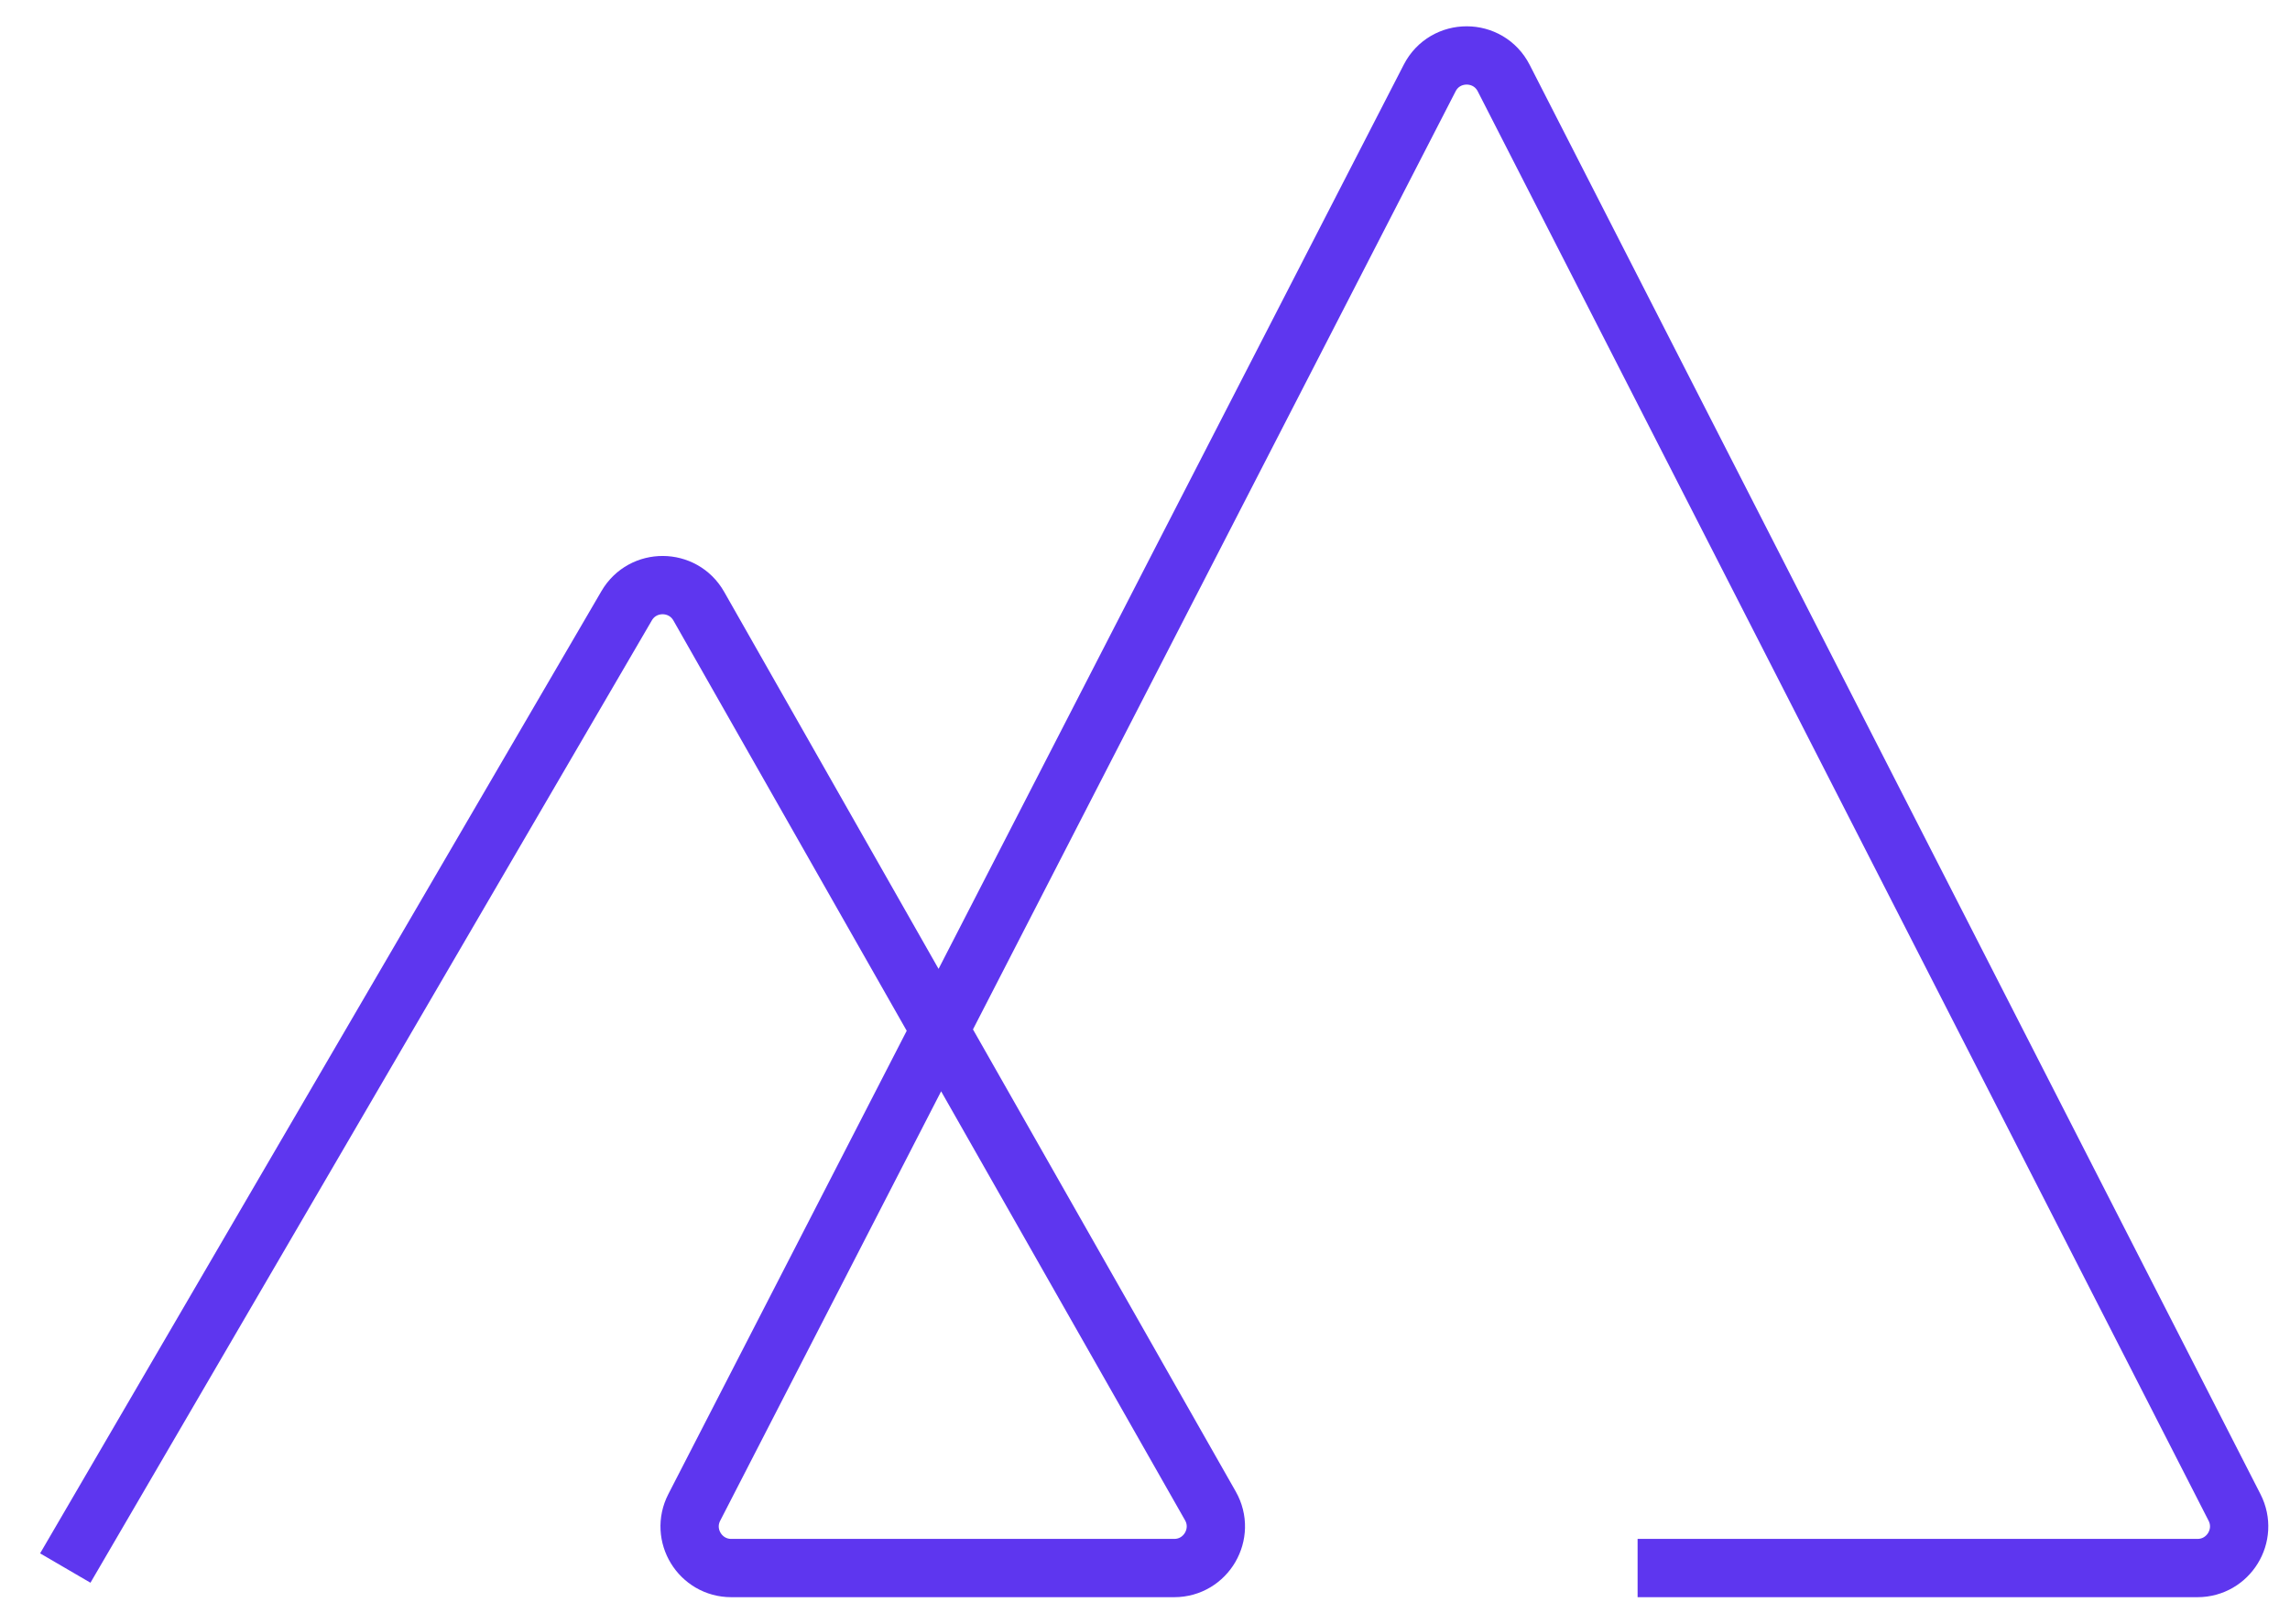 <svg width="55" height="39" viewBox="0 0 55 39" fill="none" xmlns="http://www.w3.org/2000/svg">
<path d="M1.568 37.662L15.05 14.55C15.438 13.884 16.402 13.889 16.783 14.559L29.07 36.168C29.449 36.834 28.968 37.662 28.201 37.662H17.564C16.816 37.662 16.332 36.87 16.675 36.205L34.337 1.874C34.709 1.15 35.745 1.151 36.116 1.877L53.668 36.207C54.008 36.872 53.525 37.662 52.777 37.662H39.331" stroke="#5E36EF" stroke-width="1.4"/>
</svg>
